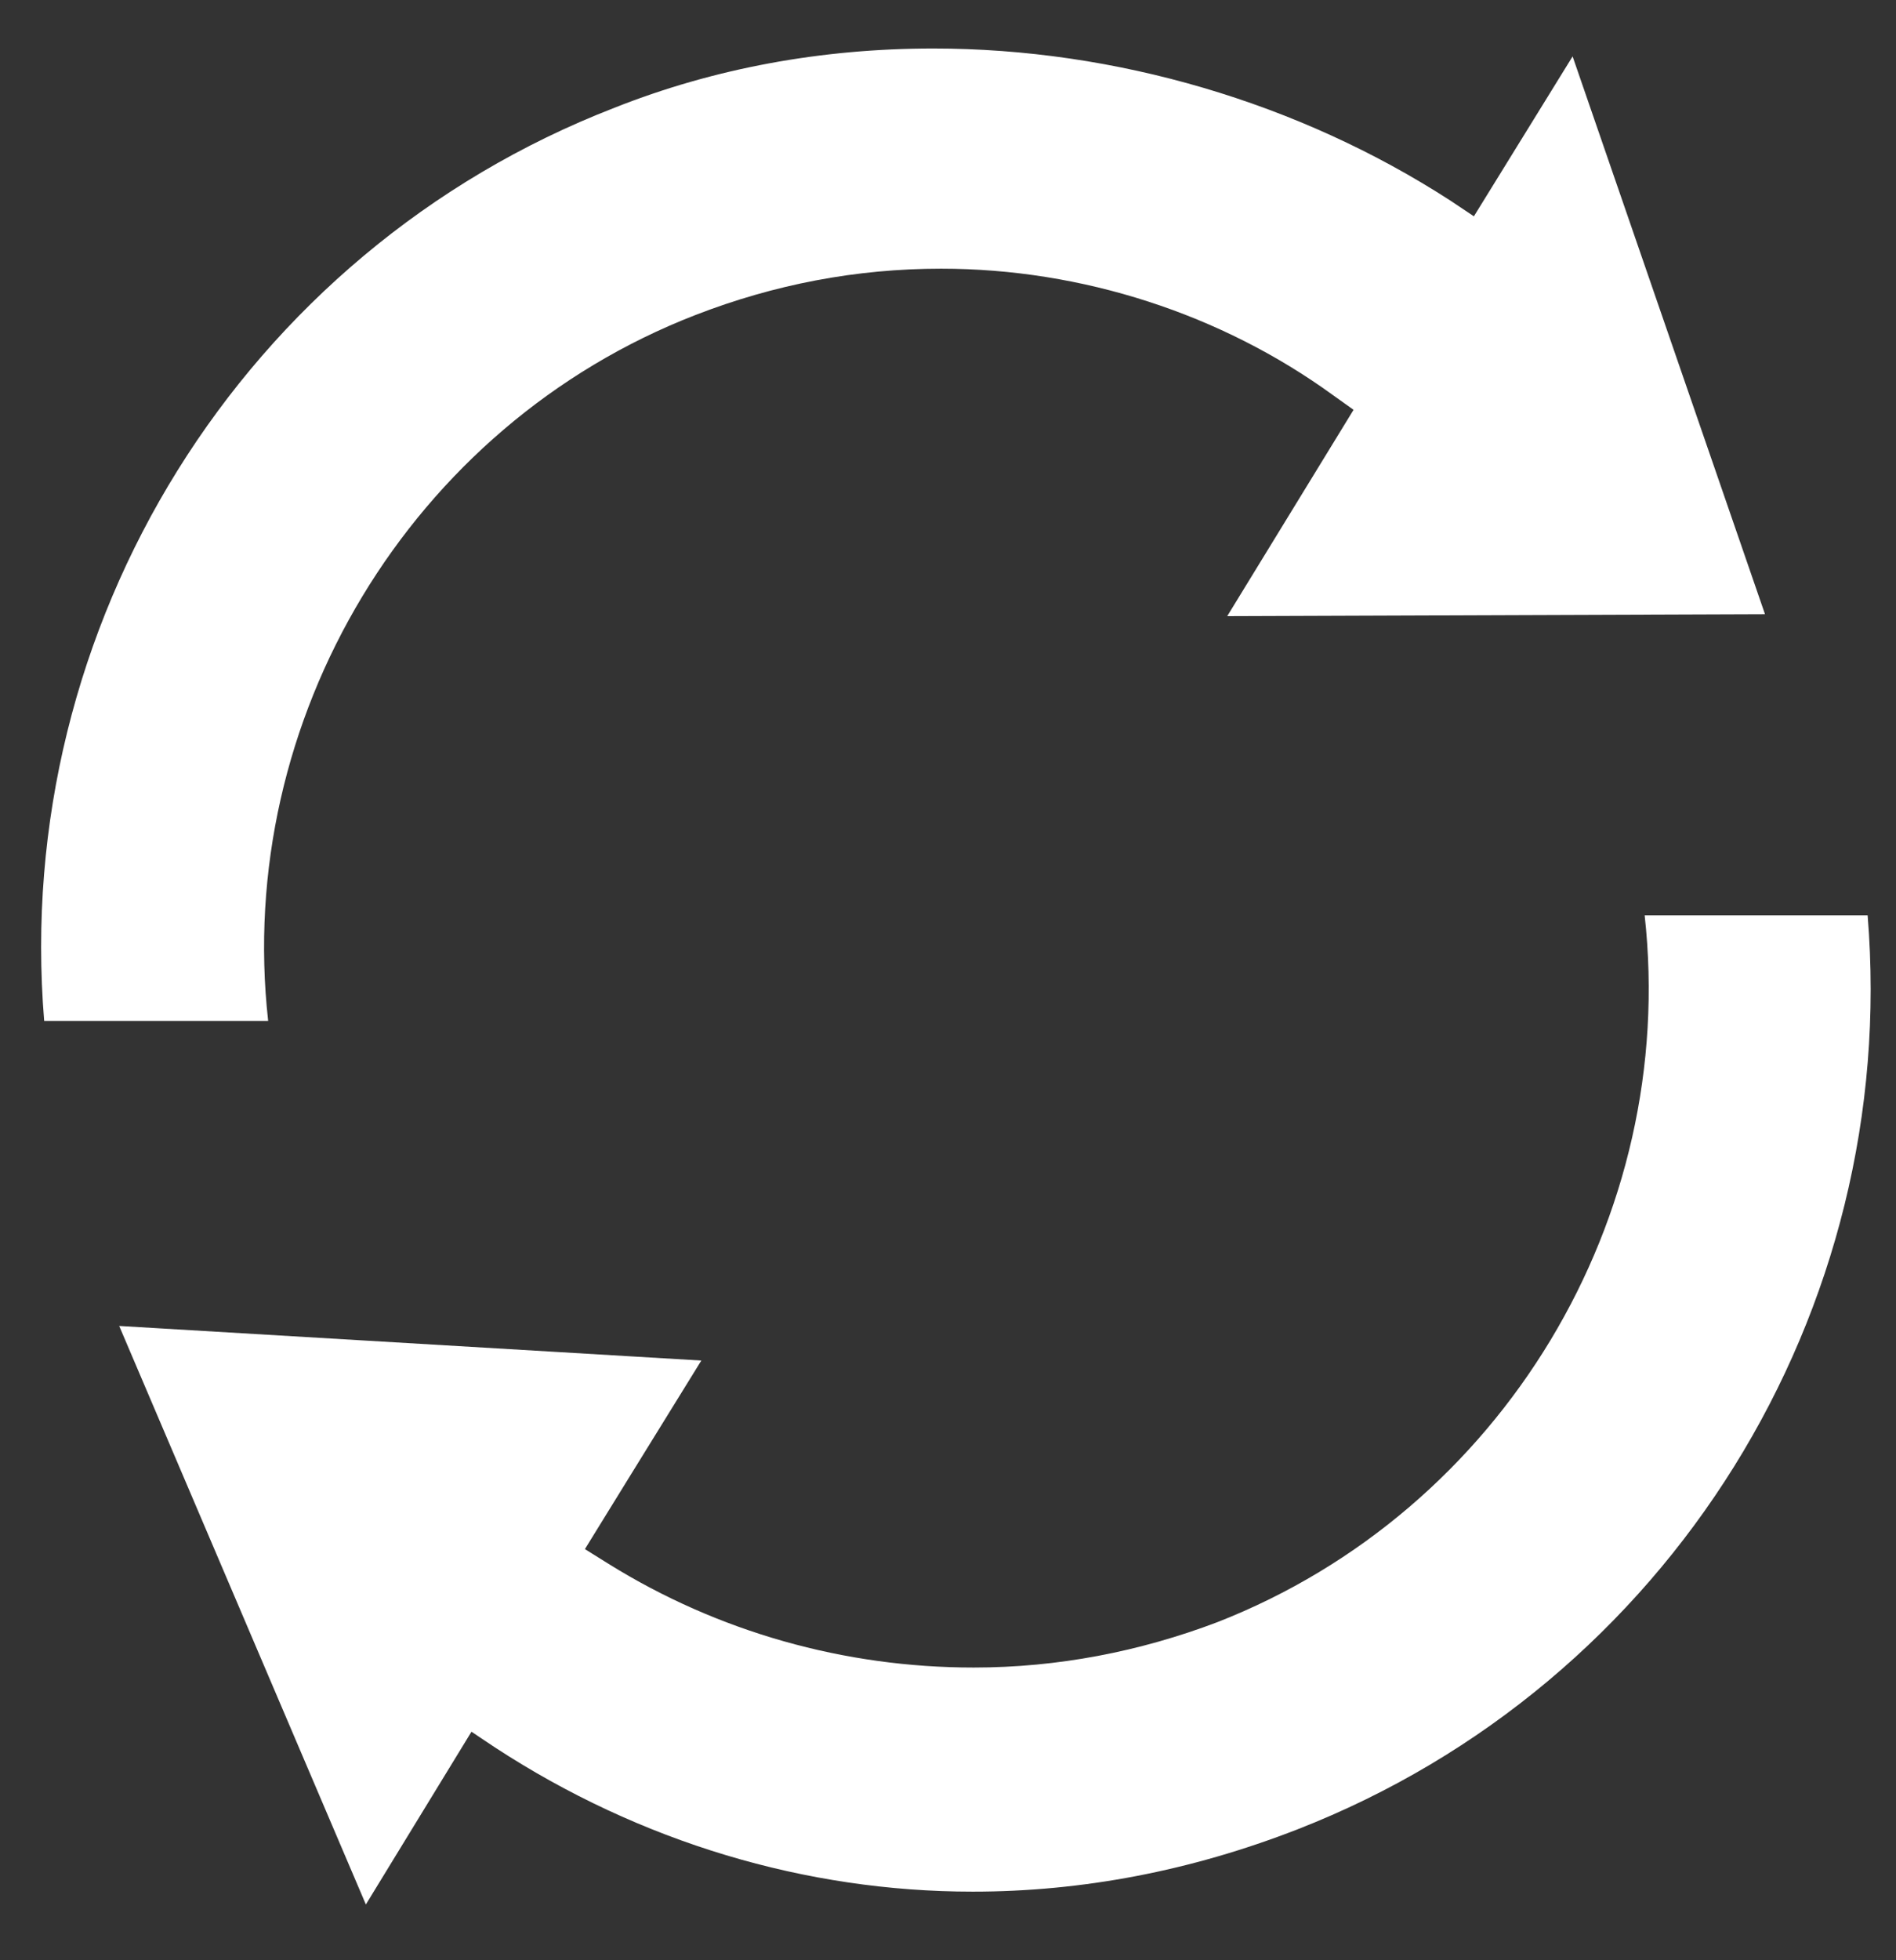 <svg width="30" height="31" viewBox="0 0 30 31" fill="none" xmlns="http://www.w3.org/2000/svg">
<rect x="0" y="0" width="30" height="31" fill="#333333" stroke="none"/>
<g clip-path="url(#clip0_291_300)">
<path d="M0.699 16.145C0.184 9.9 3.837 3.983 9.723 1.704C11.3 1.079 13.002 0.767 14.766 0.767C17.654 0.767 20.558 1.626 22.947 3.171L23.321 3.421L24.883 0.892L27.927 9.713L19.418 9.744L21.417 6.481L21.089 6.247C19.325 4.967 17.123 4.249 14.891 4.249C13.548 4.249 12.252 4.498 11.003 4.982C6.491 6.731 3.712 11.383 4.243 16.145H0.699Z" fill="white"/>
<path d="M1.886 20.969L11.097 21.516C10.613 22.296 9.255 24.498 9.255 24.498L9.63 24.732C11.363 25.809 13.361 26.371 15.406 26.371C16.733 26.371 18.029 26.121 19.263 25.653C23.774 23.889 26.553 19.252 26.023 14.475H29.551C30.066 20.735 26.413 26.637 20.527 28.931C18.841 29.587 17.124 29.915 15.391 29.915C12.752 29.915 10.13 29.134 7.834 27.636L7.46 27.386L5.789 30.118L1.886 20.969Z" fill="white"/>
</g>
<defs>
<clipPath id="clip0_291_300">
<rect width="28.961" height="29.351" fill="white" transform="translate(0.653 0.767)"/>
</clipPath>
</defs>
</svg>
